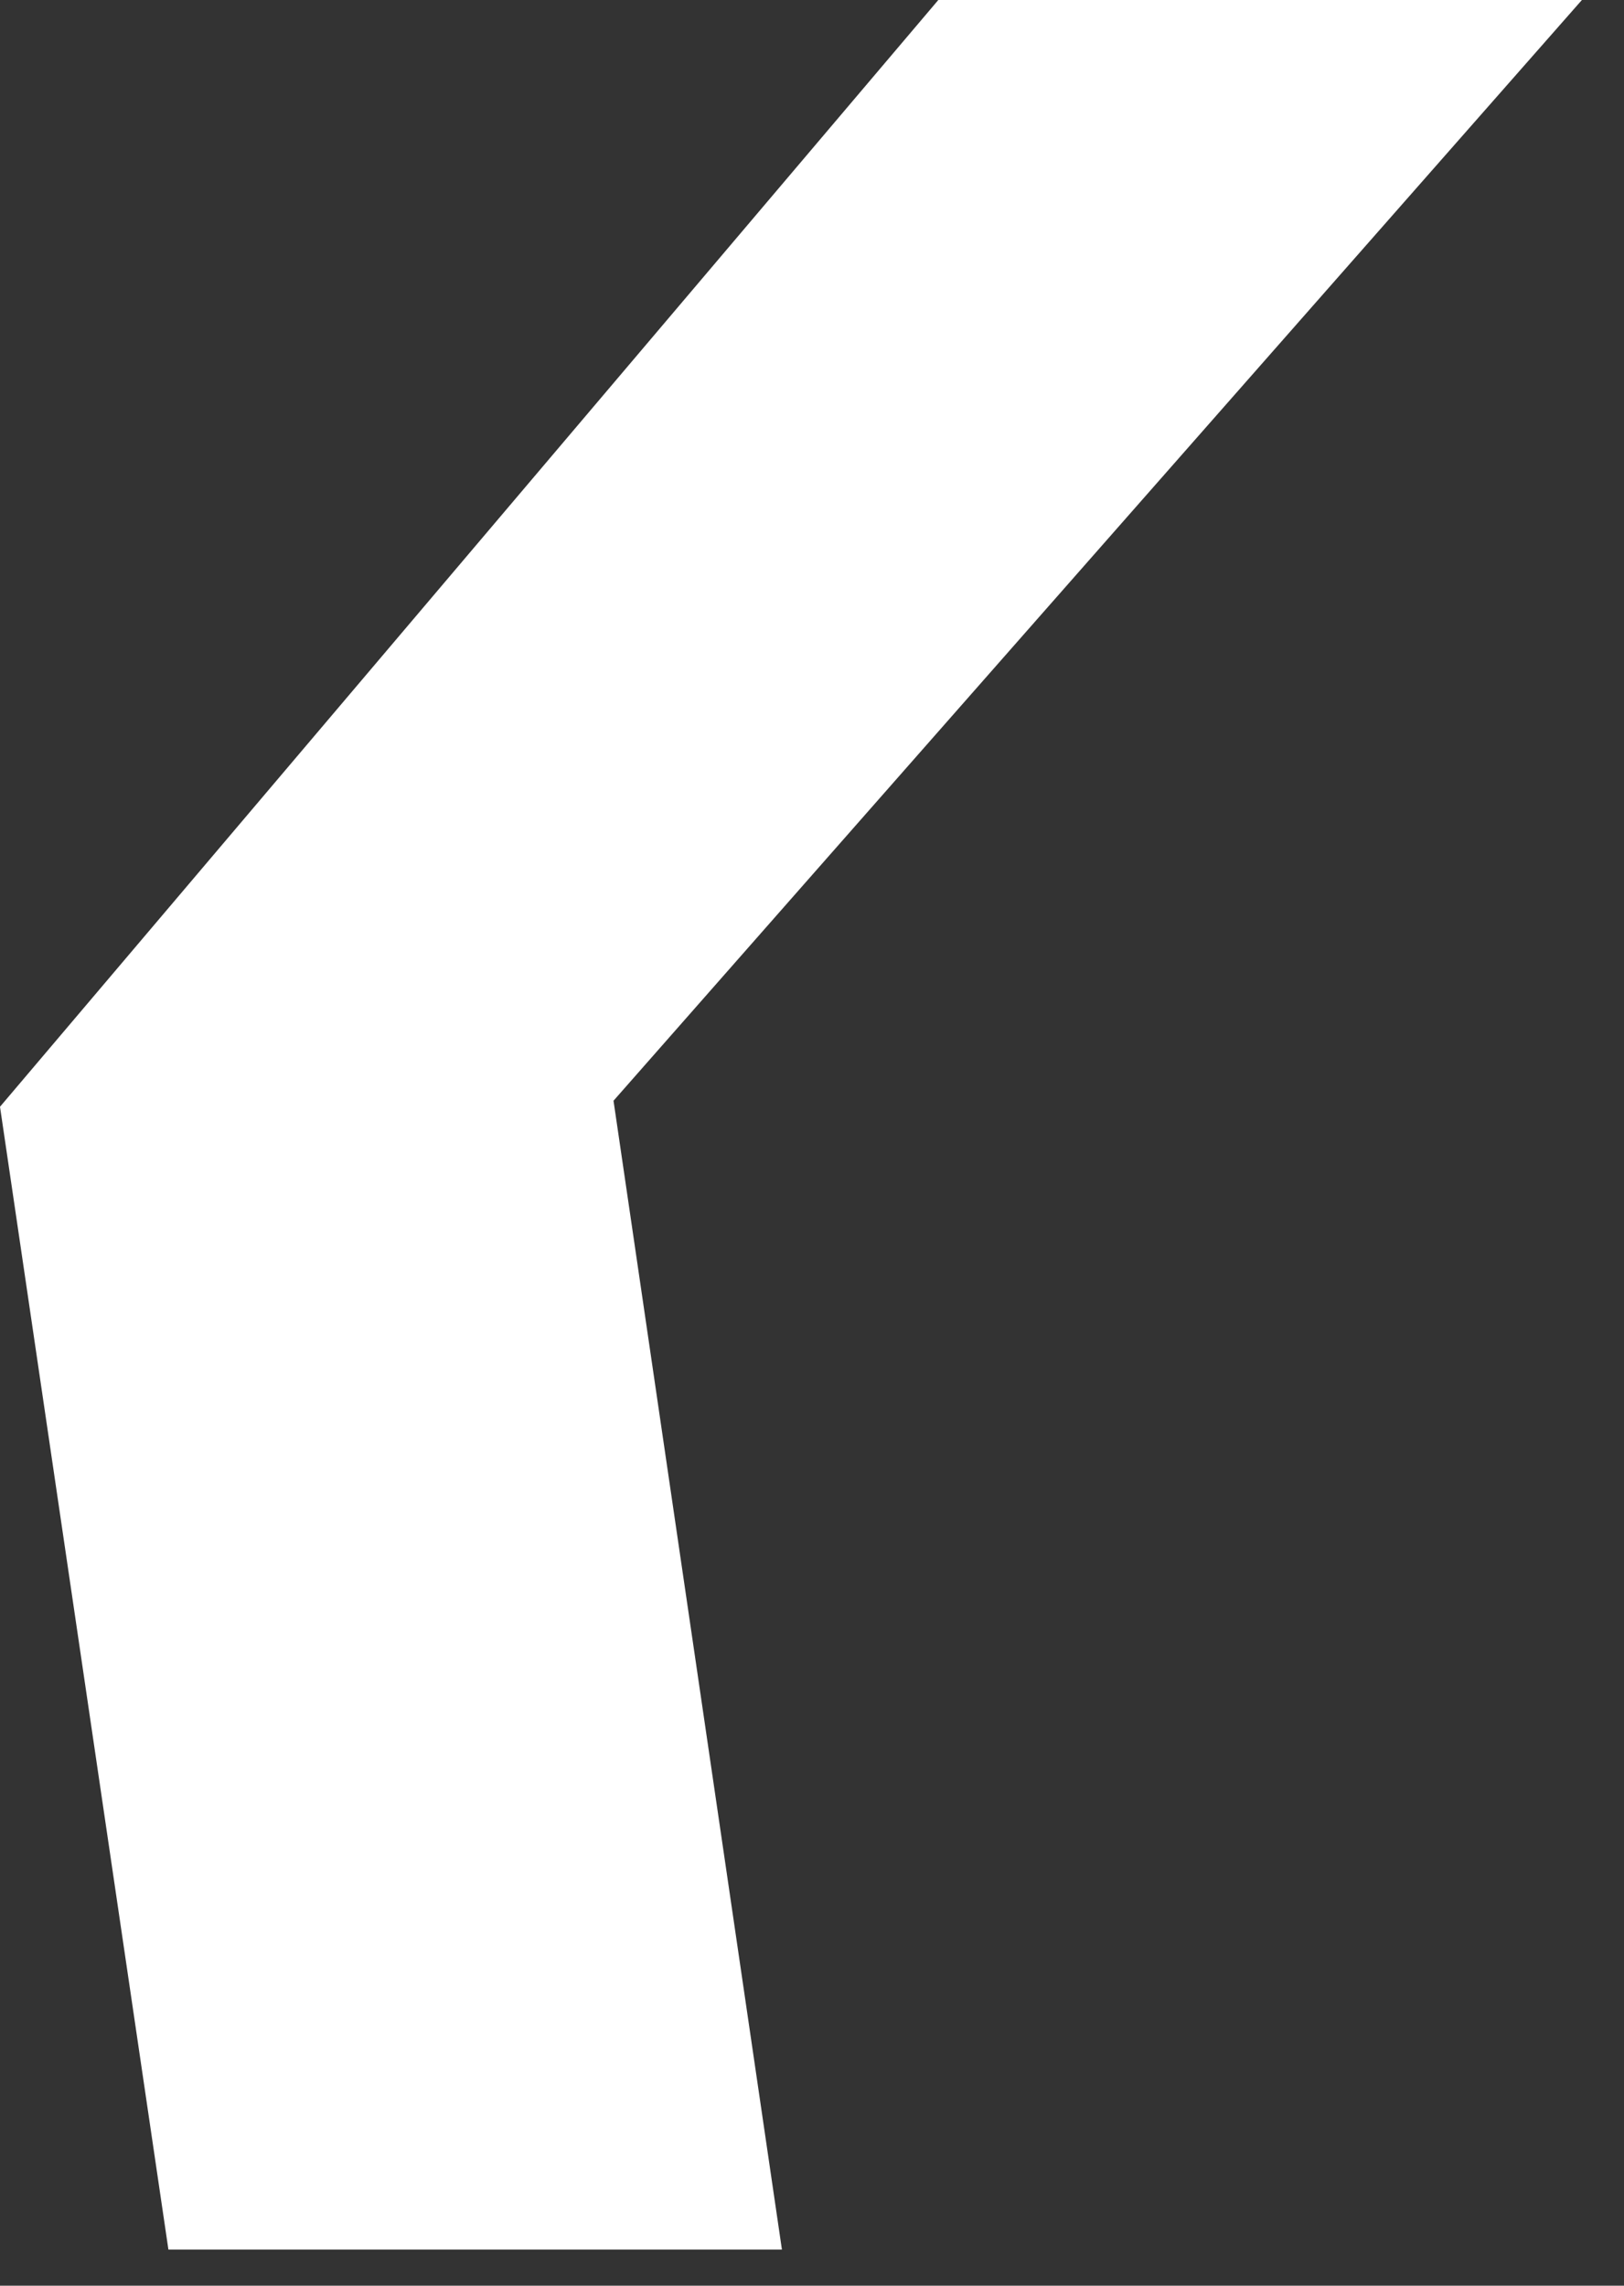 <?xml version="1.0" encoding="UTF-8"?><svg id="Ebene_1" xmlns="http://www.w3.org/2000/svg" viewBox="0 0 27 38"><rect x="0" y="0" width="27" height="38" fill="#333333" stroke="none"/><defs><style>.cls-1{fill:#fff;}</style></defs><path class="cls-1" d="m2.8,37.4L0,18.4,15.6,0h10.7L10.2,18.3l2.8,19.1H2.8Z"/></svg>